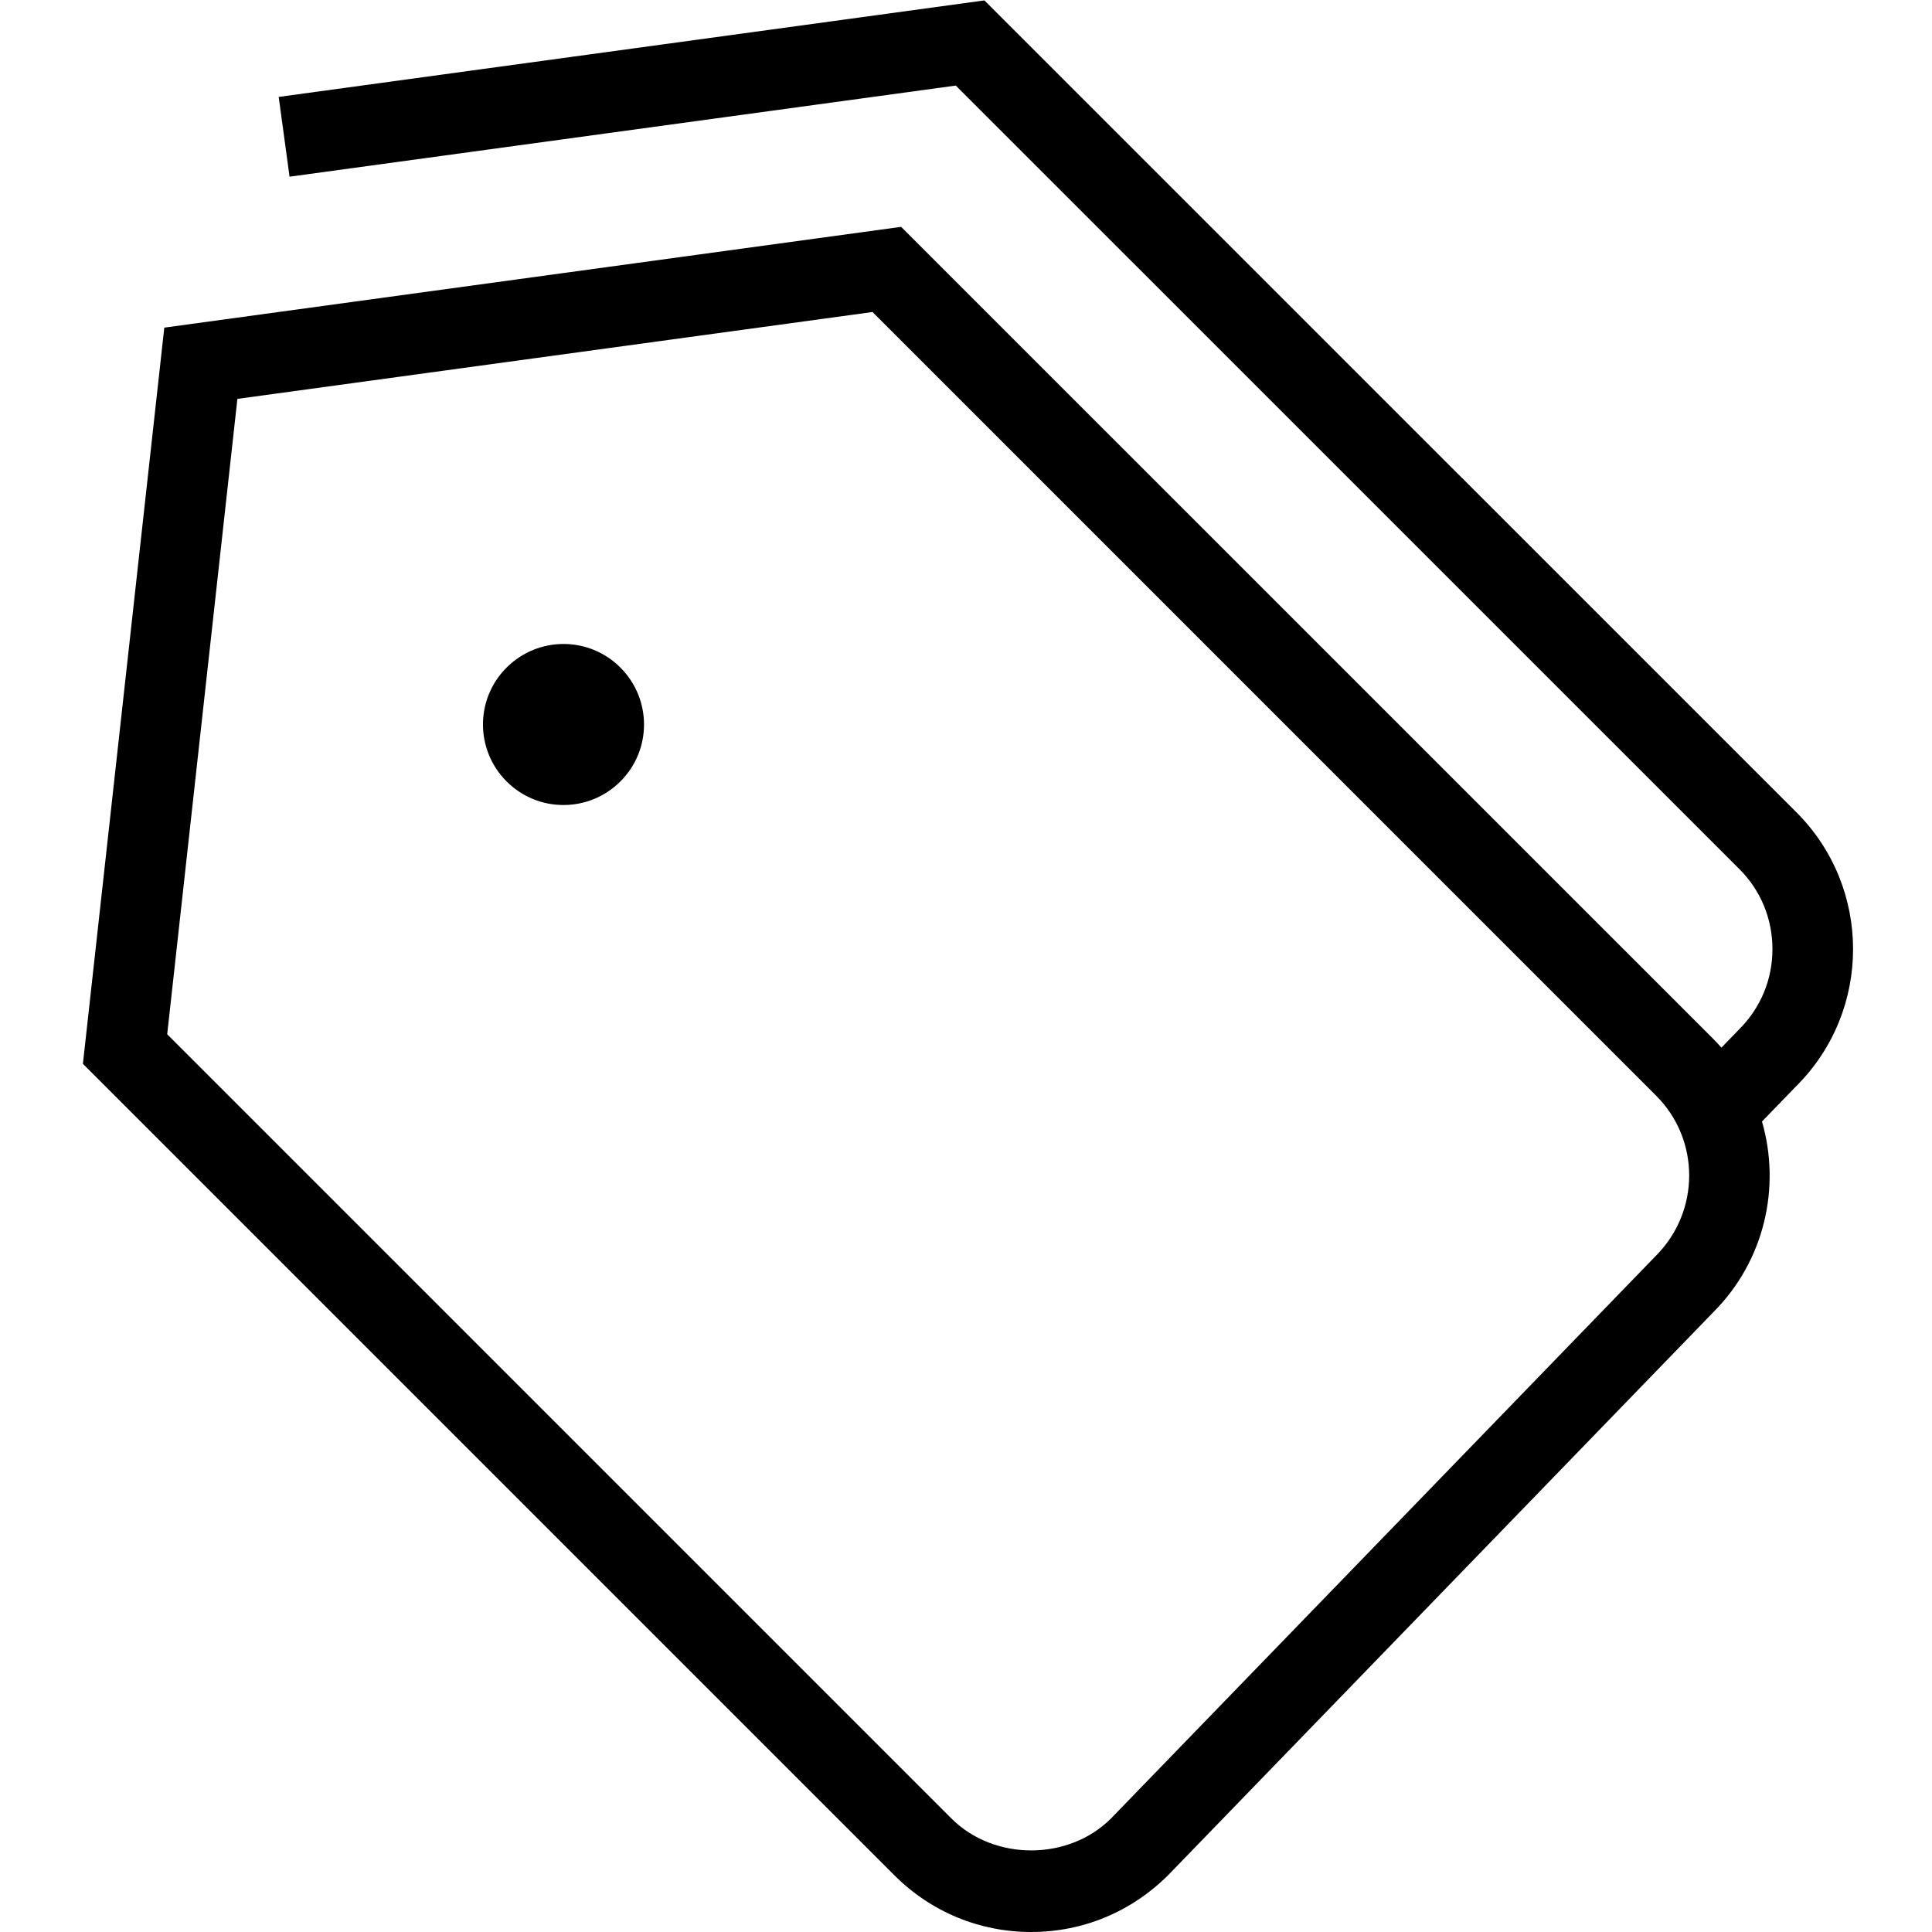 <?xml version="1.0" encoding="UTF-8"?>
<svg xmlns="http://www.w3.org/2000/svg" id="Layer_1" data-name="Layer 1" viewBox="0 0 24 24" width="512" height="512"><path d="M7.707,8.293c.391,.391,.391,1.024,0,1.414-.391,.391-1.024,.391-1.414,0-.391-.391-.391-1.024,0-1.414,.391-.391,1.024-.391,1.414,0Zm14.608,5.198l-.427,.441c.236,.815,.034,1.73-.607,2.371l-6.766,6.987c-.46,.46-1.063,.71-1.705,.71s-1.245-.25-1.699-.704L1.03,13.215,2.041,4.07l9.153-1.252,10.087,10.086c.036,.036,.07,.073,.103,.11l.219-.226c.27-.269,.415-.622,.415-.998s-.146-.729-.409-.992L11.873,1.063,3.597,2.195l-.135-.991L12.229,.005l10.087,10.086c.938,.937,.938,2.462,0,3.399Zm-1.741,.121L10.839,3.876l-7.89,1.079-.872,7.893,9.741,9.741c.529,.53,1.455,.53,1.984,0l6.766-6.987c.553-.553,.553-1.443,.006-1.99Z"/></svg>
